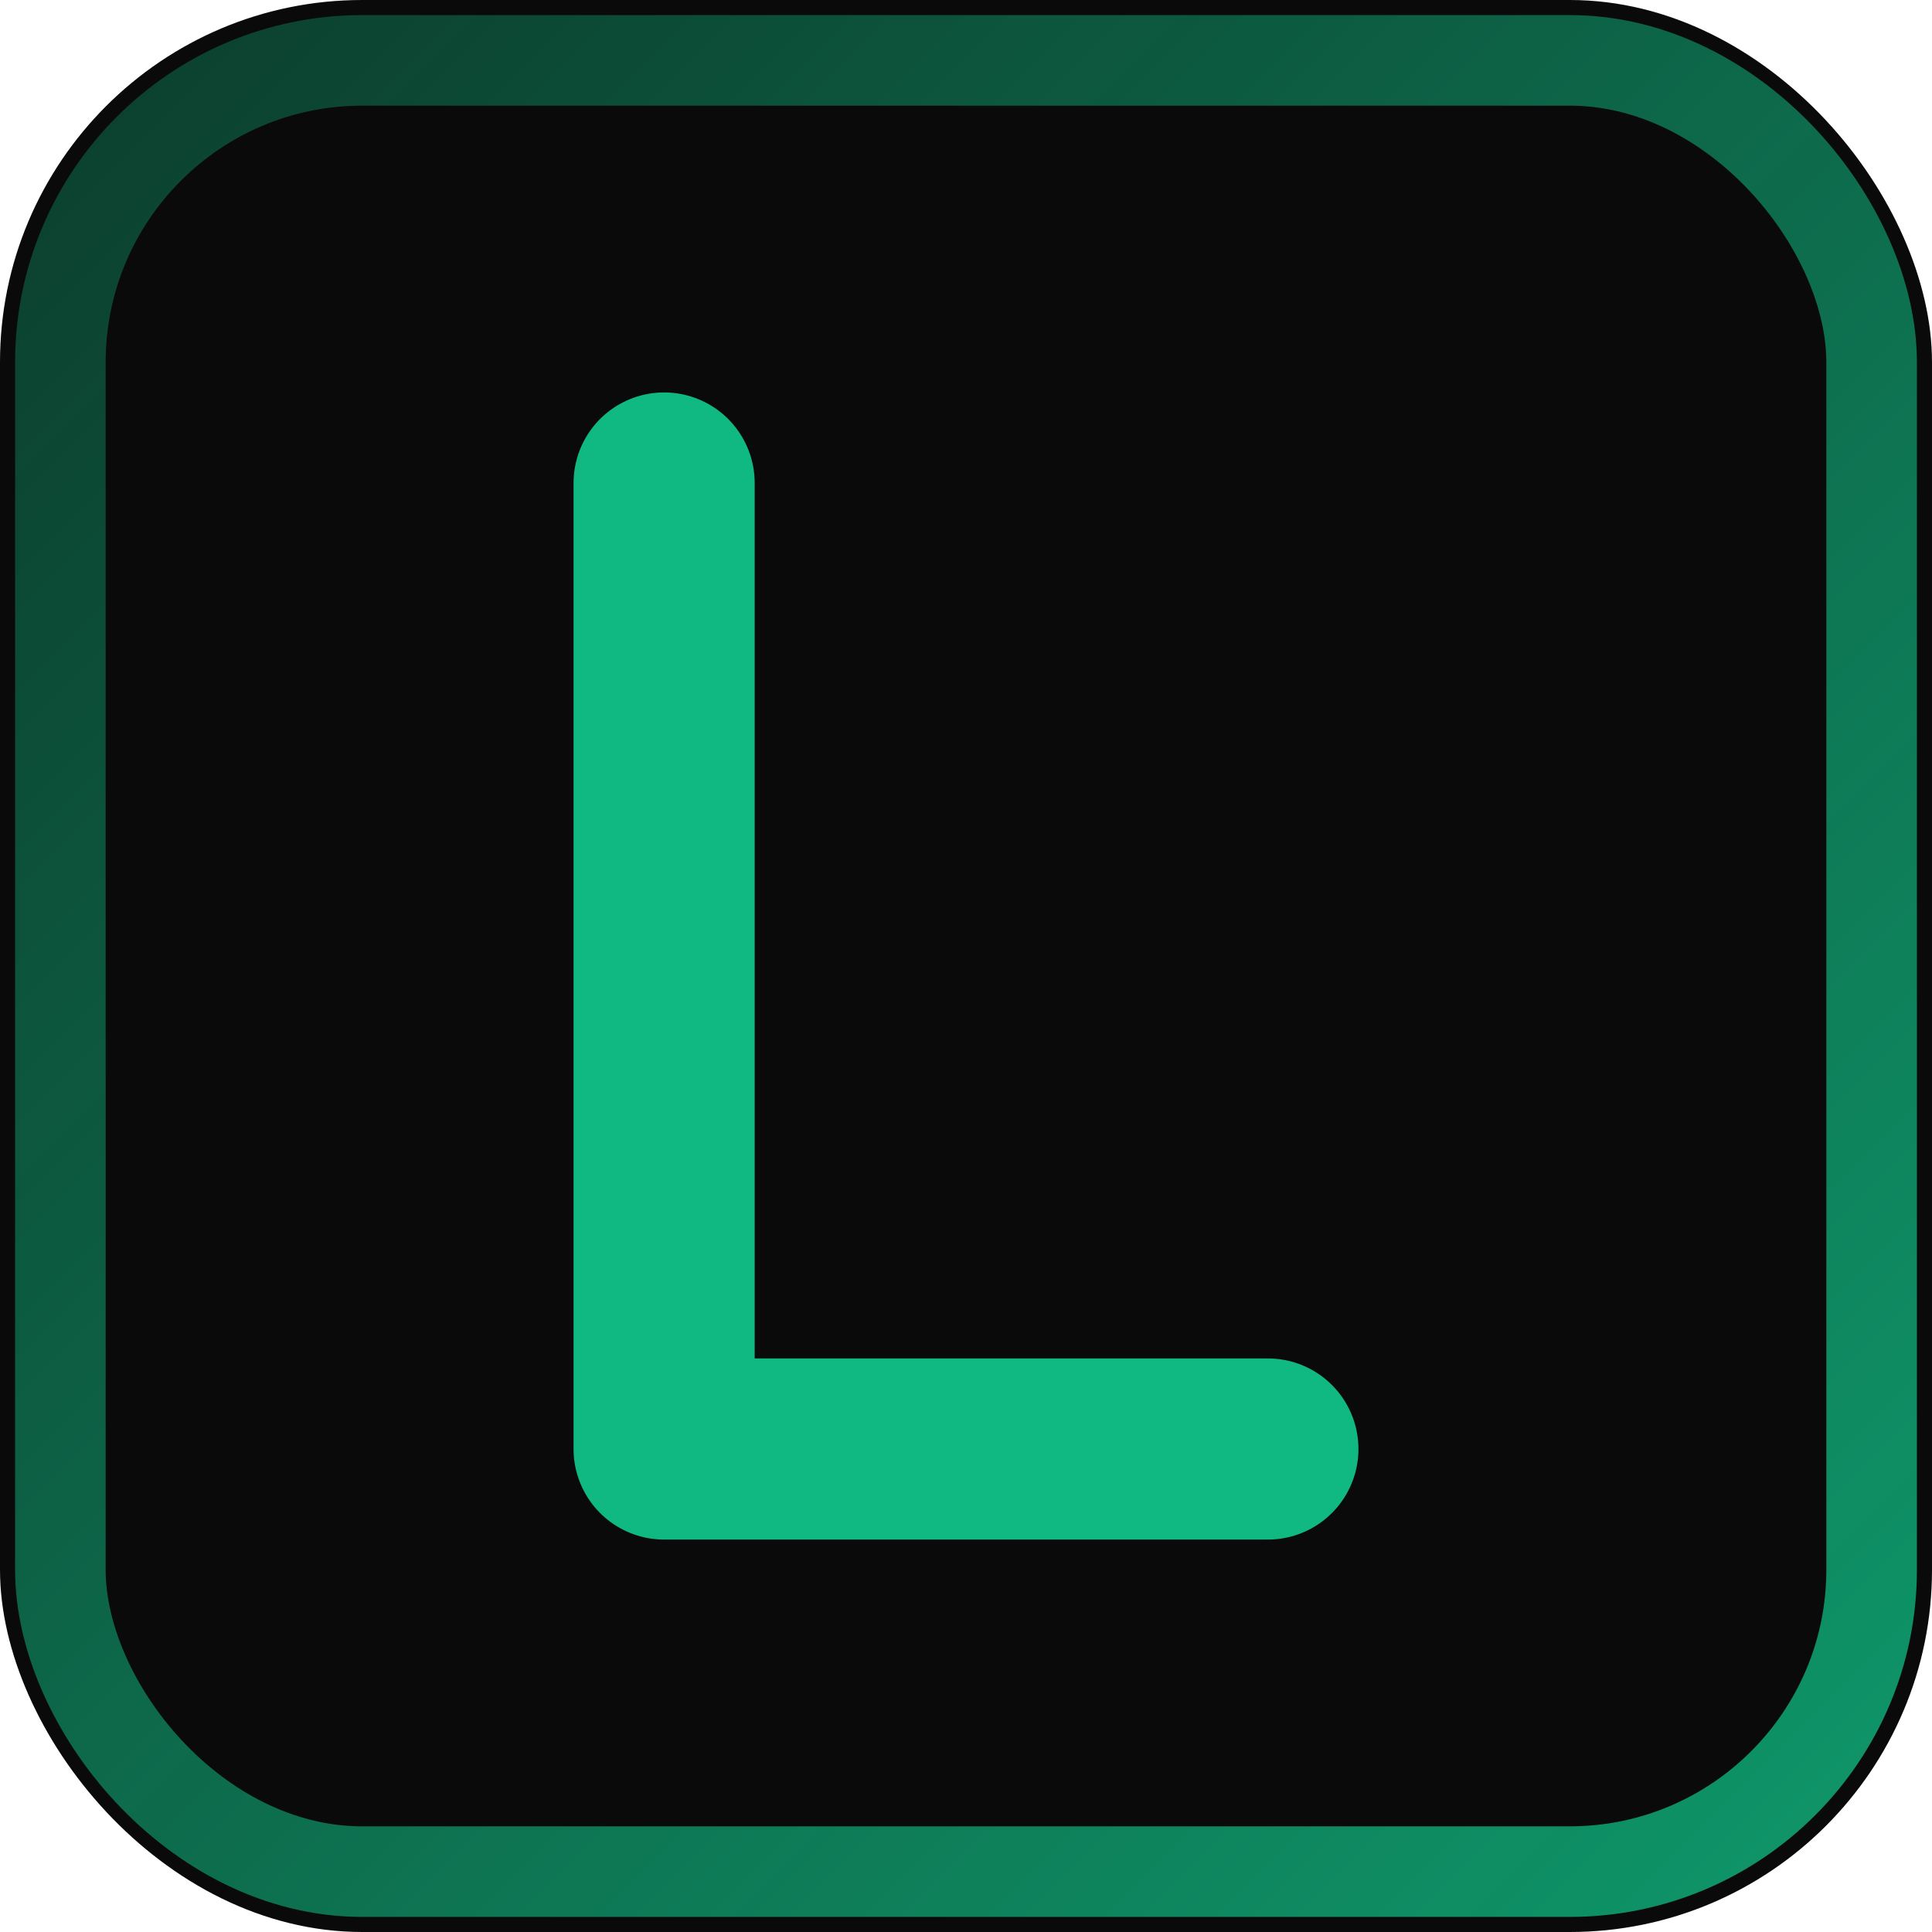 <svg width="32" height="32" viewBox="0 0 32 32" fill="none" xmlns="http://www.w3.org/2000/svg">
    <!-- Background -->
    <rect width="32" height="32" rx="6" fill="#0a0a0a"/>
    
    <!-- Glowing border effect -->
    <rect x="1" y="1" width="30" height="30" rx="5" stroke="url(#grad)" stroke-width="1.5" fill="none"/>
    
    <!-- Letter L -->
    <path d="M11 8 L11 24 L21 24" stroke="#10b981" stroke-width="3" stroke-linecap="round" stroke-linejoin="round" fill="none"/>
    
    <!-- Gradient definition -->
    <defs>
        <linearGradient id="grad" x1="0%" y1="0%" x2="100%" y2="100%">
            <stop offset="0%" style="stop-color:#10b981;stop-opacity:0.3" />
            <stop offset="100%" style="stop-color:#10b981;stop-opacity:0.8" />
        </linearGradient>
    </defs>
</svg>
